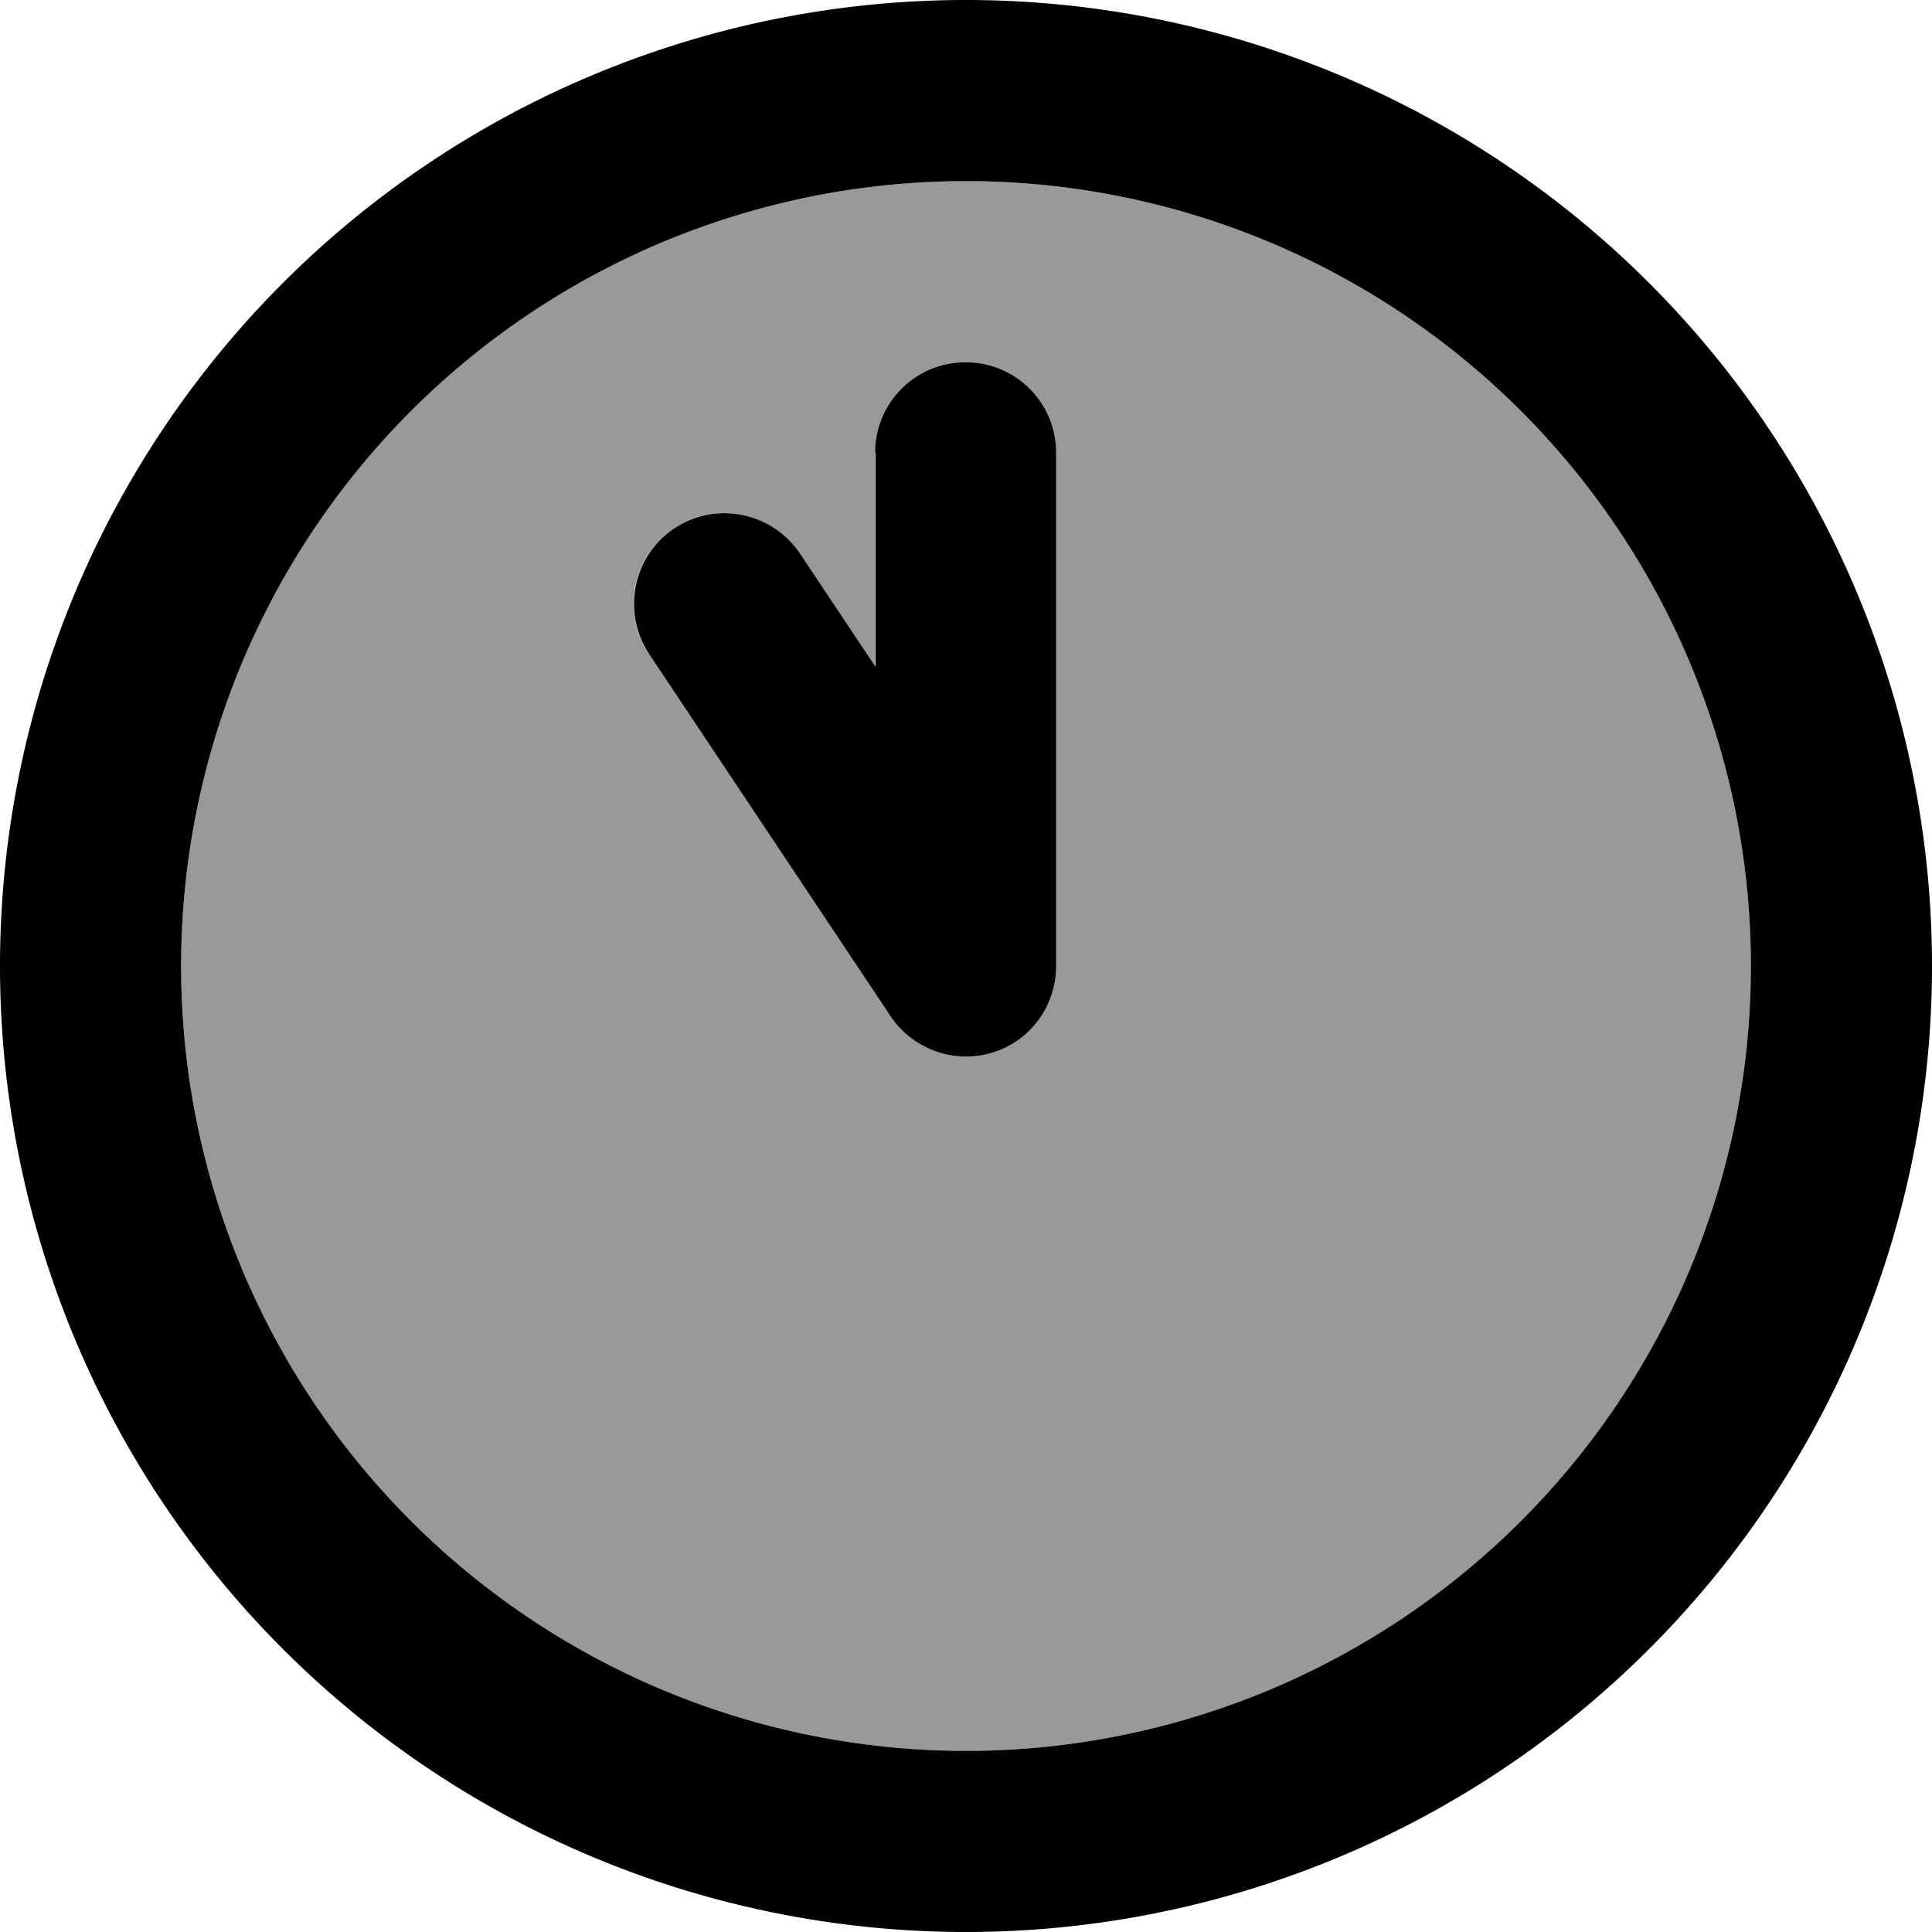 <svg xmlns="http://www.w3.org/2000/svg" viewBox="0 0 512 512"><!--! Font Awesome Pro 6.7.2 by @fontawesome - https://fontawesome.com License - https://fontawesome.com/license (Commercial License) Copyright 2024 Fonticons, Inc. --><defs><style>.fa-secondary{opacity:.4}</style></defs><path class="fa-secondary" d="M464 256A208 208 0 1 1 48 256a208 208 0 1 1 416 0zM172 173.3l64 96c5.9 8.8 16.8 12.7 26.9 9.7s17-12.4 17-23l0-136c0-13.3-10.7-24-24-24s-24 10.7-24 24l0 56.7-20-30c-7.4-11-22.3-14-33.3-6.7s-14 22.3-6.7 33.3z"/><path class="fa-primary" d="M464 256A208 208 0 1 1 48 256a208 208 0 1 1 416 0zM0 256a256 256 0 1 0 512 0A256 256 0 1 0 0 256zM232 120l0 56.7-20-30c-7.4-11-22.3-14-33.3-6.7s-14 22.3-6.7 33.3l64 96c5.9 8.8 16.8 12.7 26.9 9.7s17-12.4 17-23l0-136c0-13.3-10.7-24-24-24s-24 10.7-24 24z"/></svg>